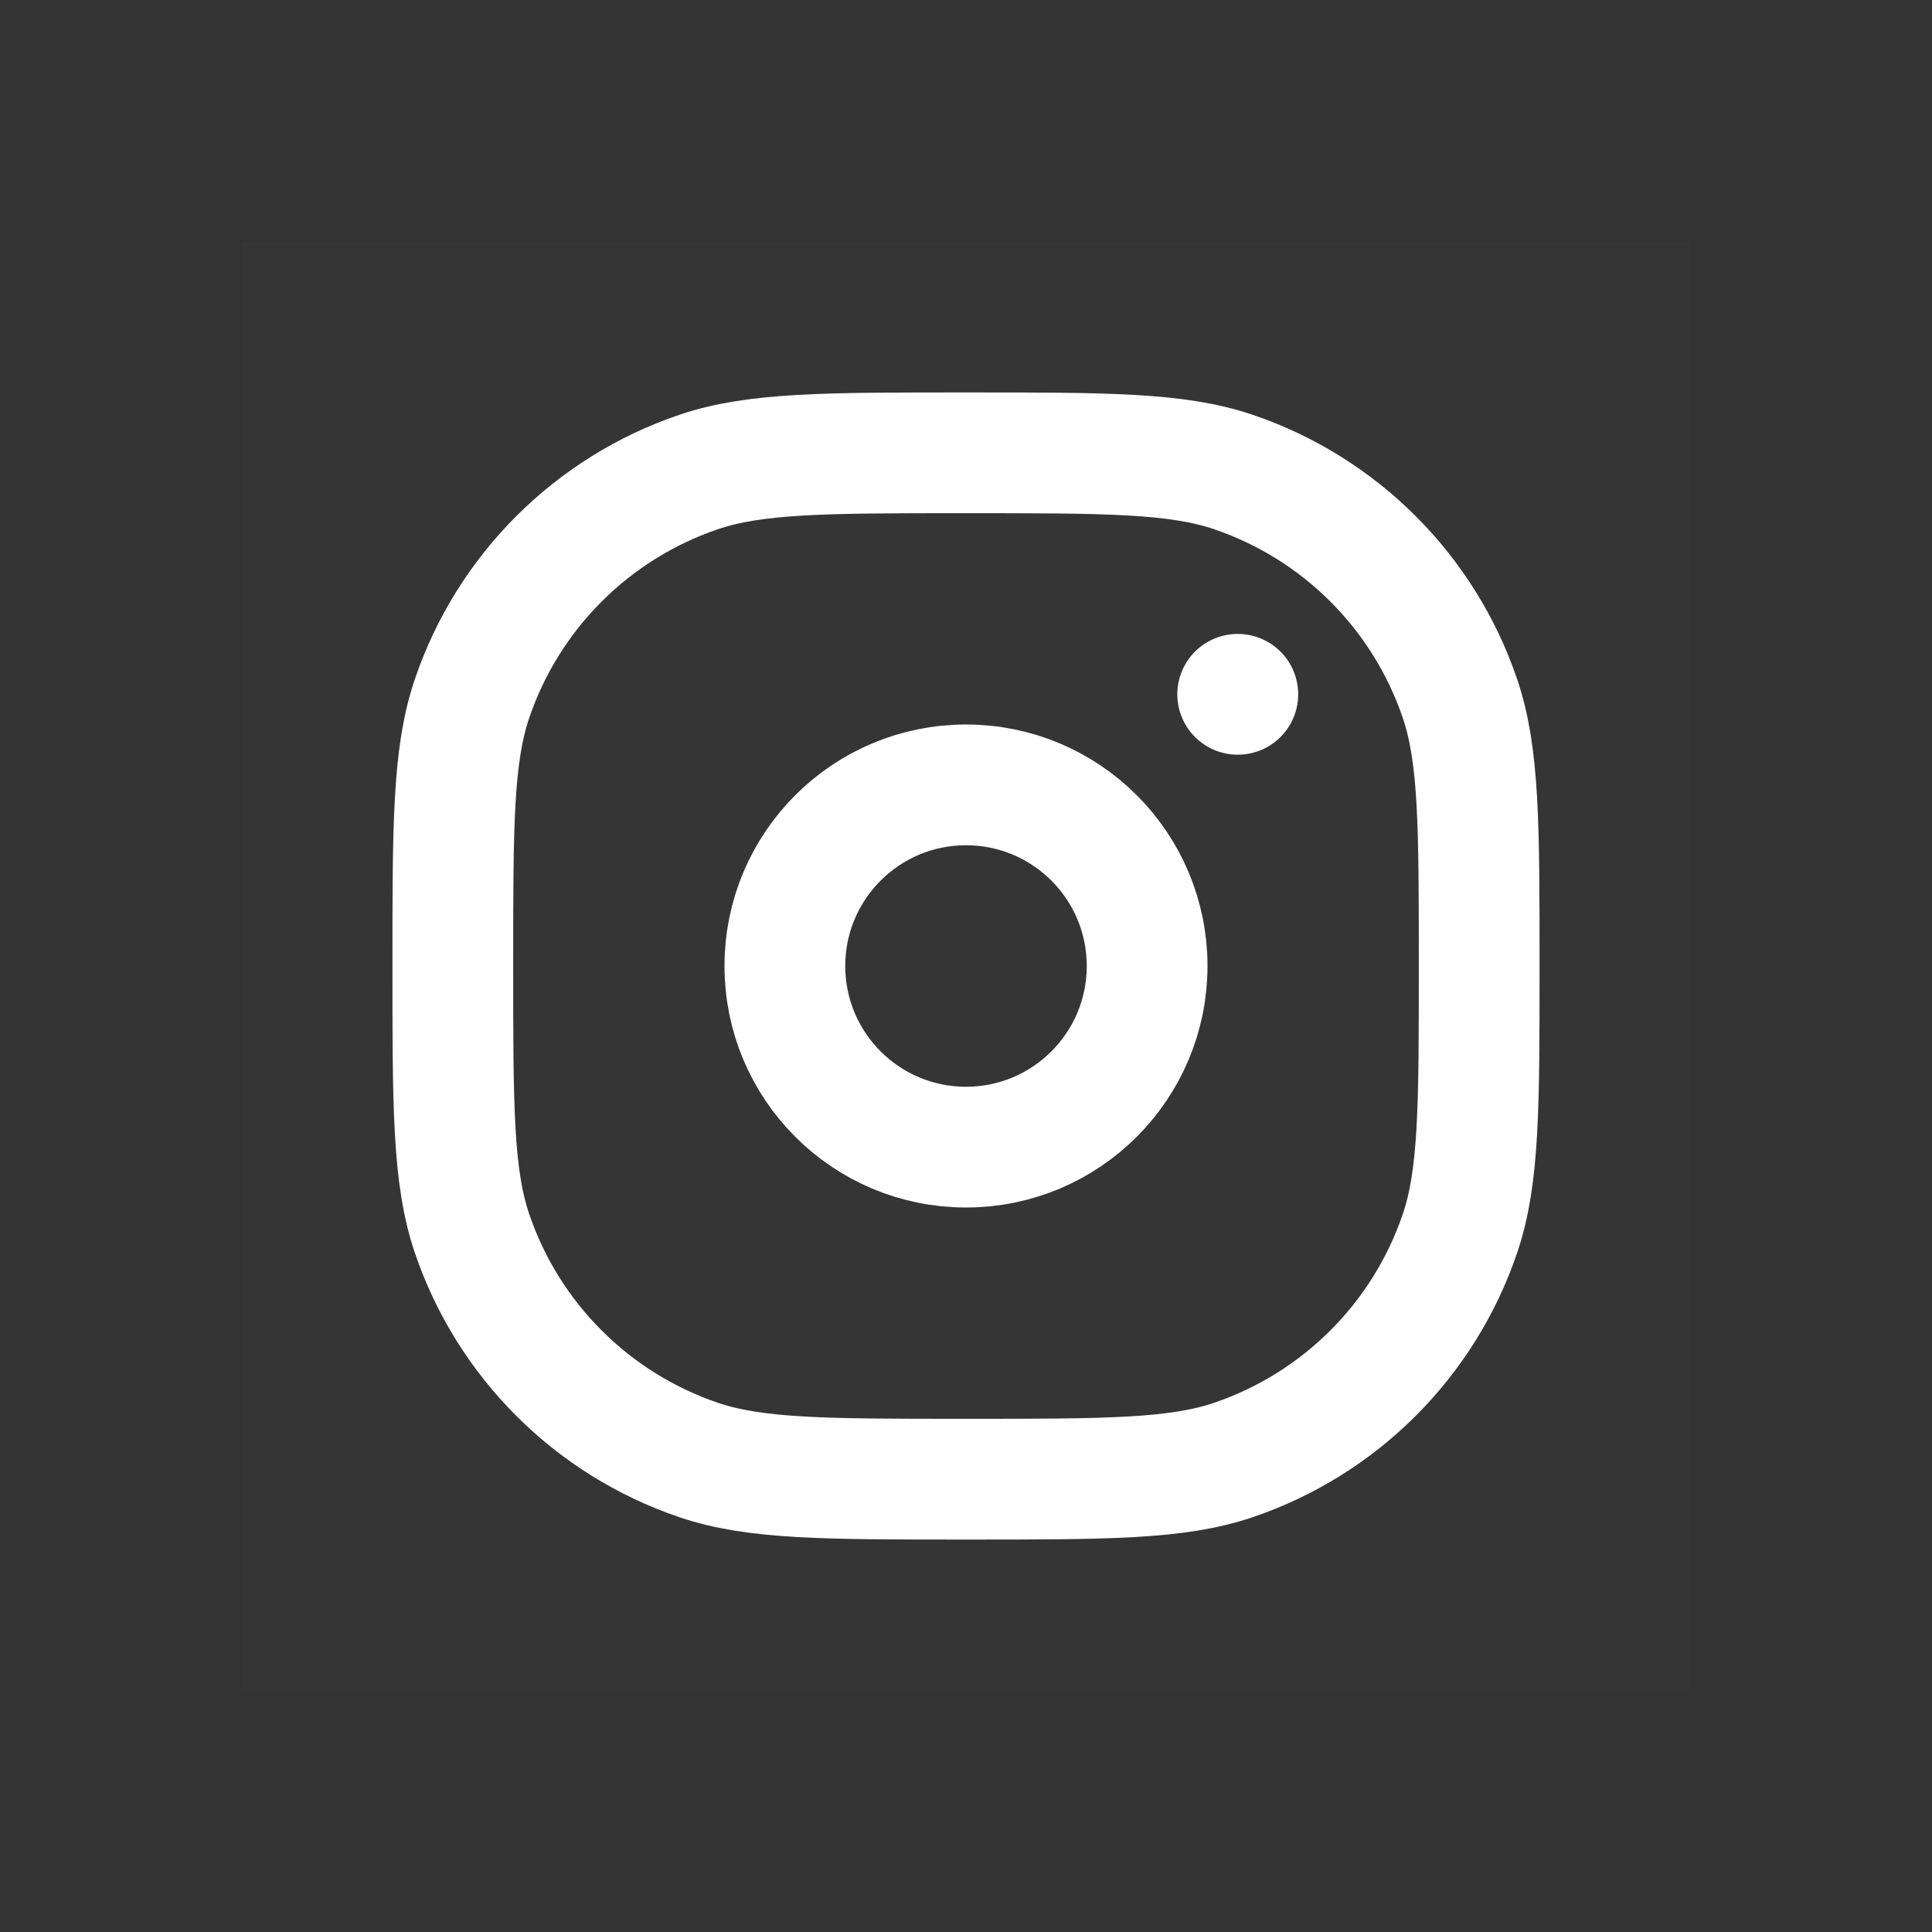 <svg width="32" height="32" viewBox="0 0 32 32" fill="none" xmlns="http://www.w3.org/2000/svg">
<rect x="0" y="0" width="32" height="32" fill="#333333" stroke="none"/>
<path d="M28 4V28H4V4H28Z" fill="white" fill-opacity="0.01"/>
<path d="M20.5 11.5H20.502M19 16C19 17.657 17.657 19 16 19C14.343 19 13 17.657 13 16C13 14.343 14.343 13 16 13C17.657 13 19 14.343 19 16ZM16 24.5C13.673 24.5 12.509 24.5 11.571 24.182C9.805 23.582 8.418 22.195 7.818 20.429C7.5 19.491 7.5 18.327 7.5 16C7.5 13.673 7.5 12.509 7.818 11.571C8.418 9.805 9.805 8.418 11.571 7.818C12.509 7.5 13.673 7.5 16 7.5C18.327 7.5 19.491 7.5 20.429 7.818C22.195 8.418 23.582 9.805 24.182 11.571C24.5 12.509 24.5 13.673 24.5 16C24.5 18.327 24.5 19.491 24.182 20.429C23.582 22.195 22.195 23.582 20.429 24.182C19.491 24.5 18.327 24.5 16 24.5Z" stroke="white" stroke-width="2" stroke-linecap="round" stroke-linejoin="round"/>
</svg>

